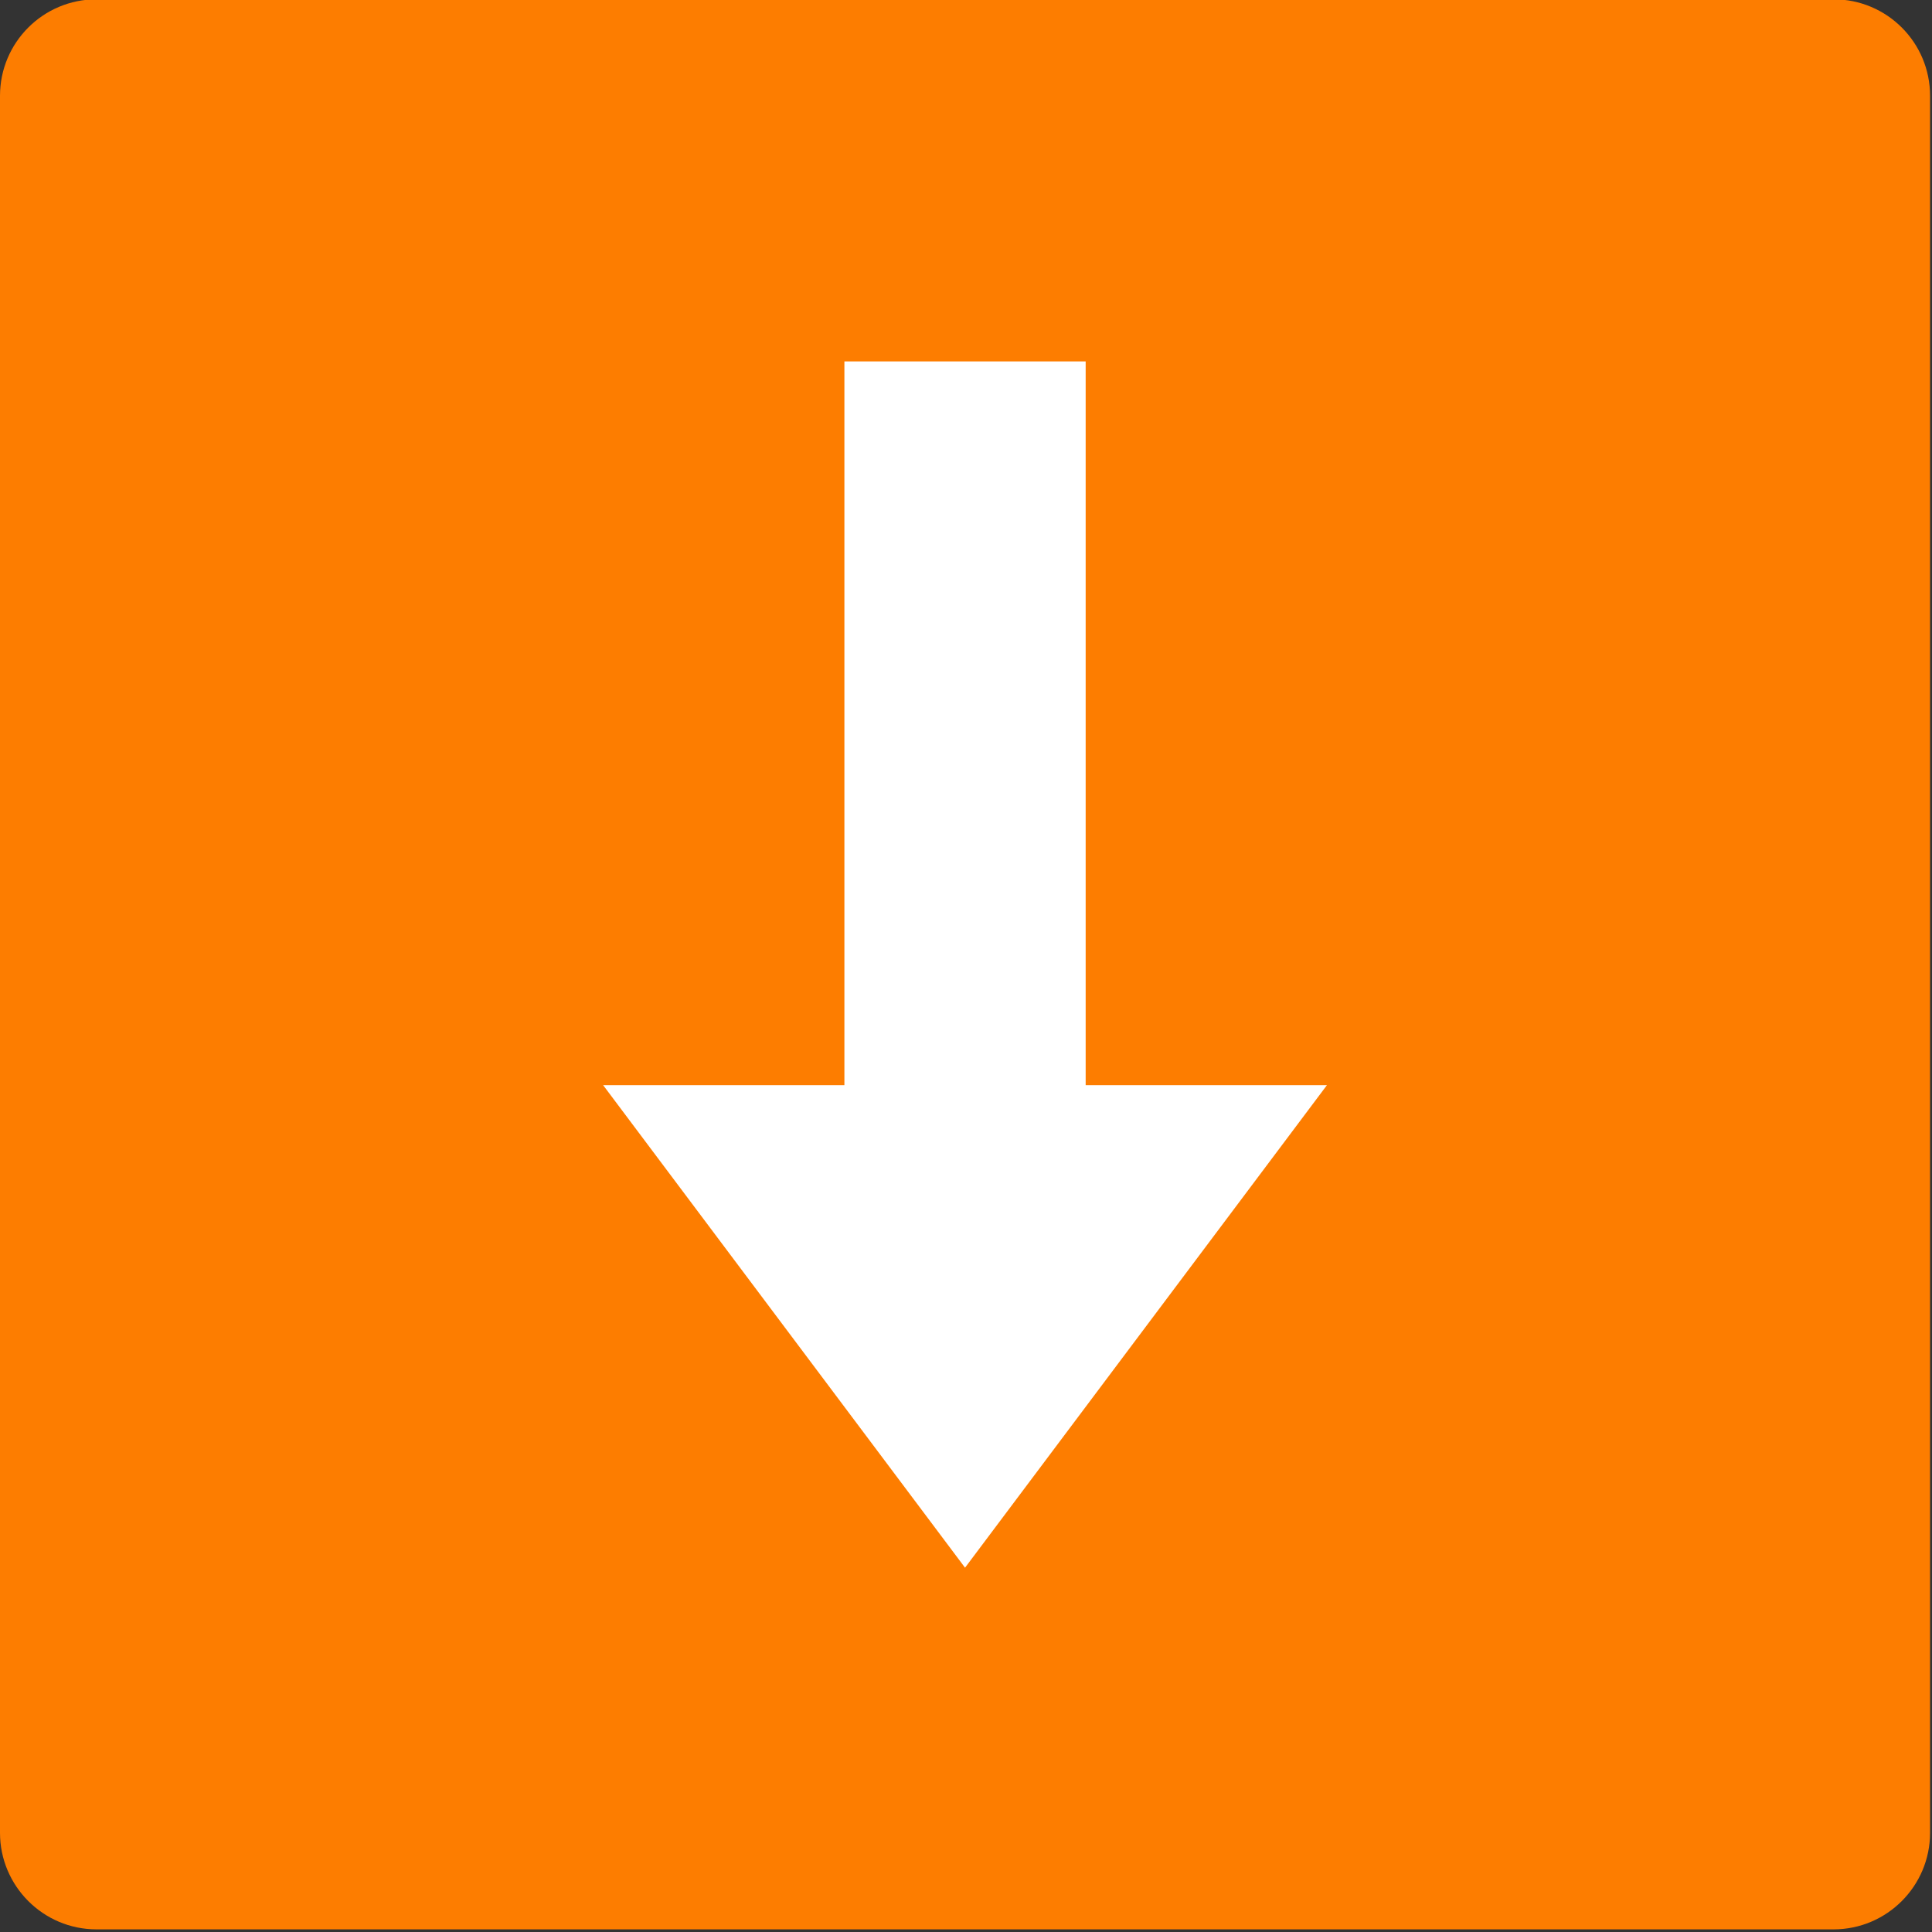 <svg width="16" height="16" version="1.1" viewBox="0 0 12 12" xmlns="http://www.w3.org/2000/svg"><rect x="0" y="0" width="12" height="12" fill="#333333" stroke="none"/><g transform="matrix(.333 0 0 .333 0 -.003)"><path d="m36 34.195v-32.398c0-0.996-0.805-1.801-1.801-1.801h-32.398c-0.996 0-1.801 0.805-1.801 1.801v32.398c0 0.992 0.805 1.801 1.801 1.801h32.398c0.996 0 1.801-0.809 1.801-1.801z" fill="#fd7d00"/><path d="m15.75 6.75v13.5h-4.5l6.75 9 6.75-9h-4.5v-13.5z" fill="#fff" fill-rule="evenodd"/></g></svg>
